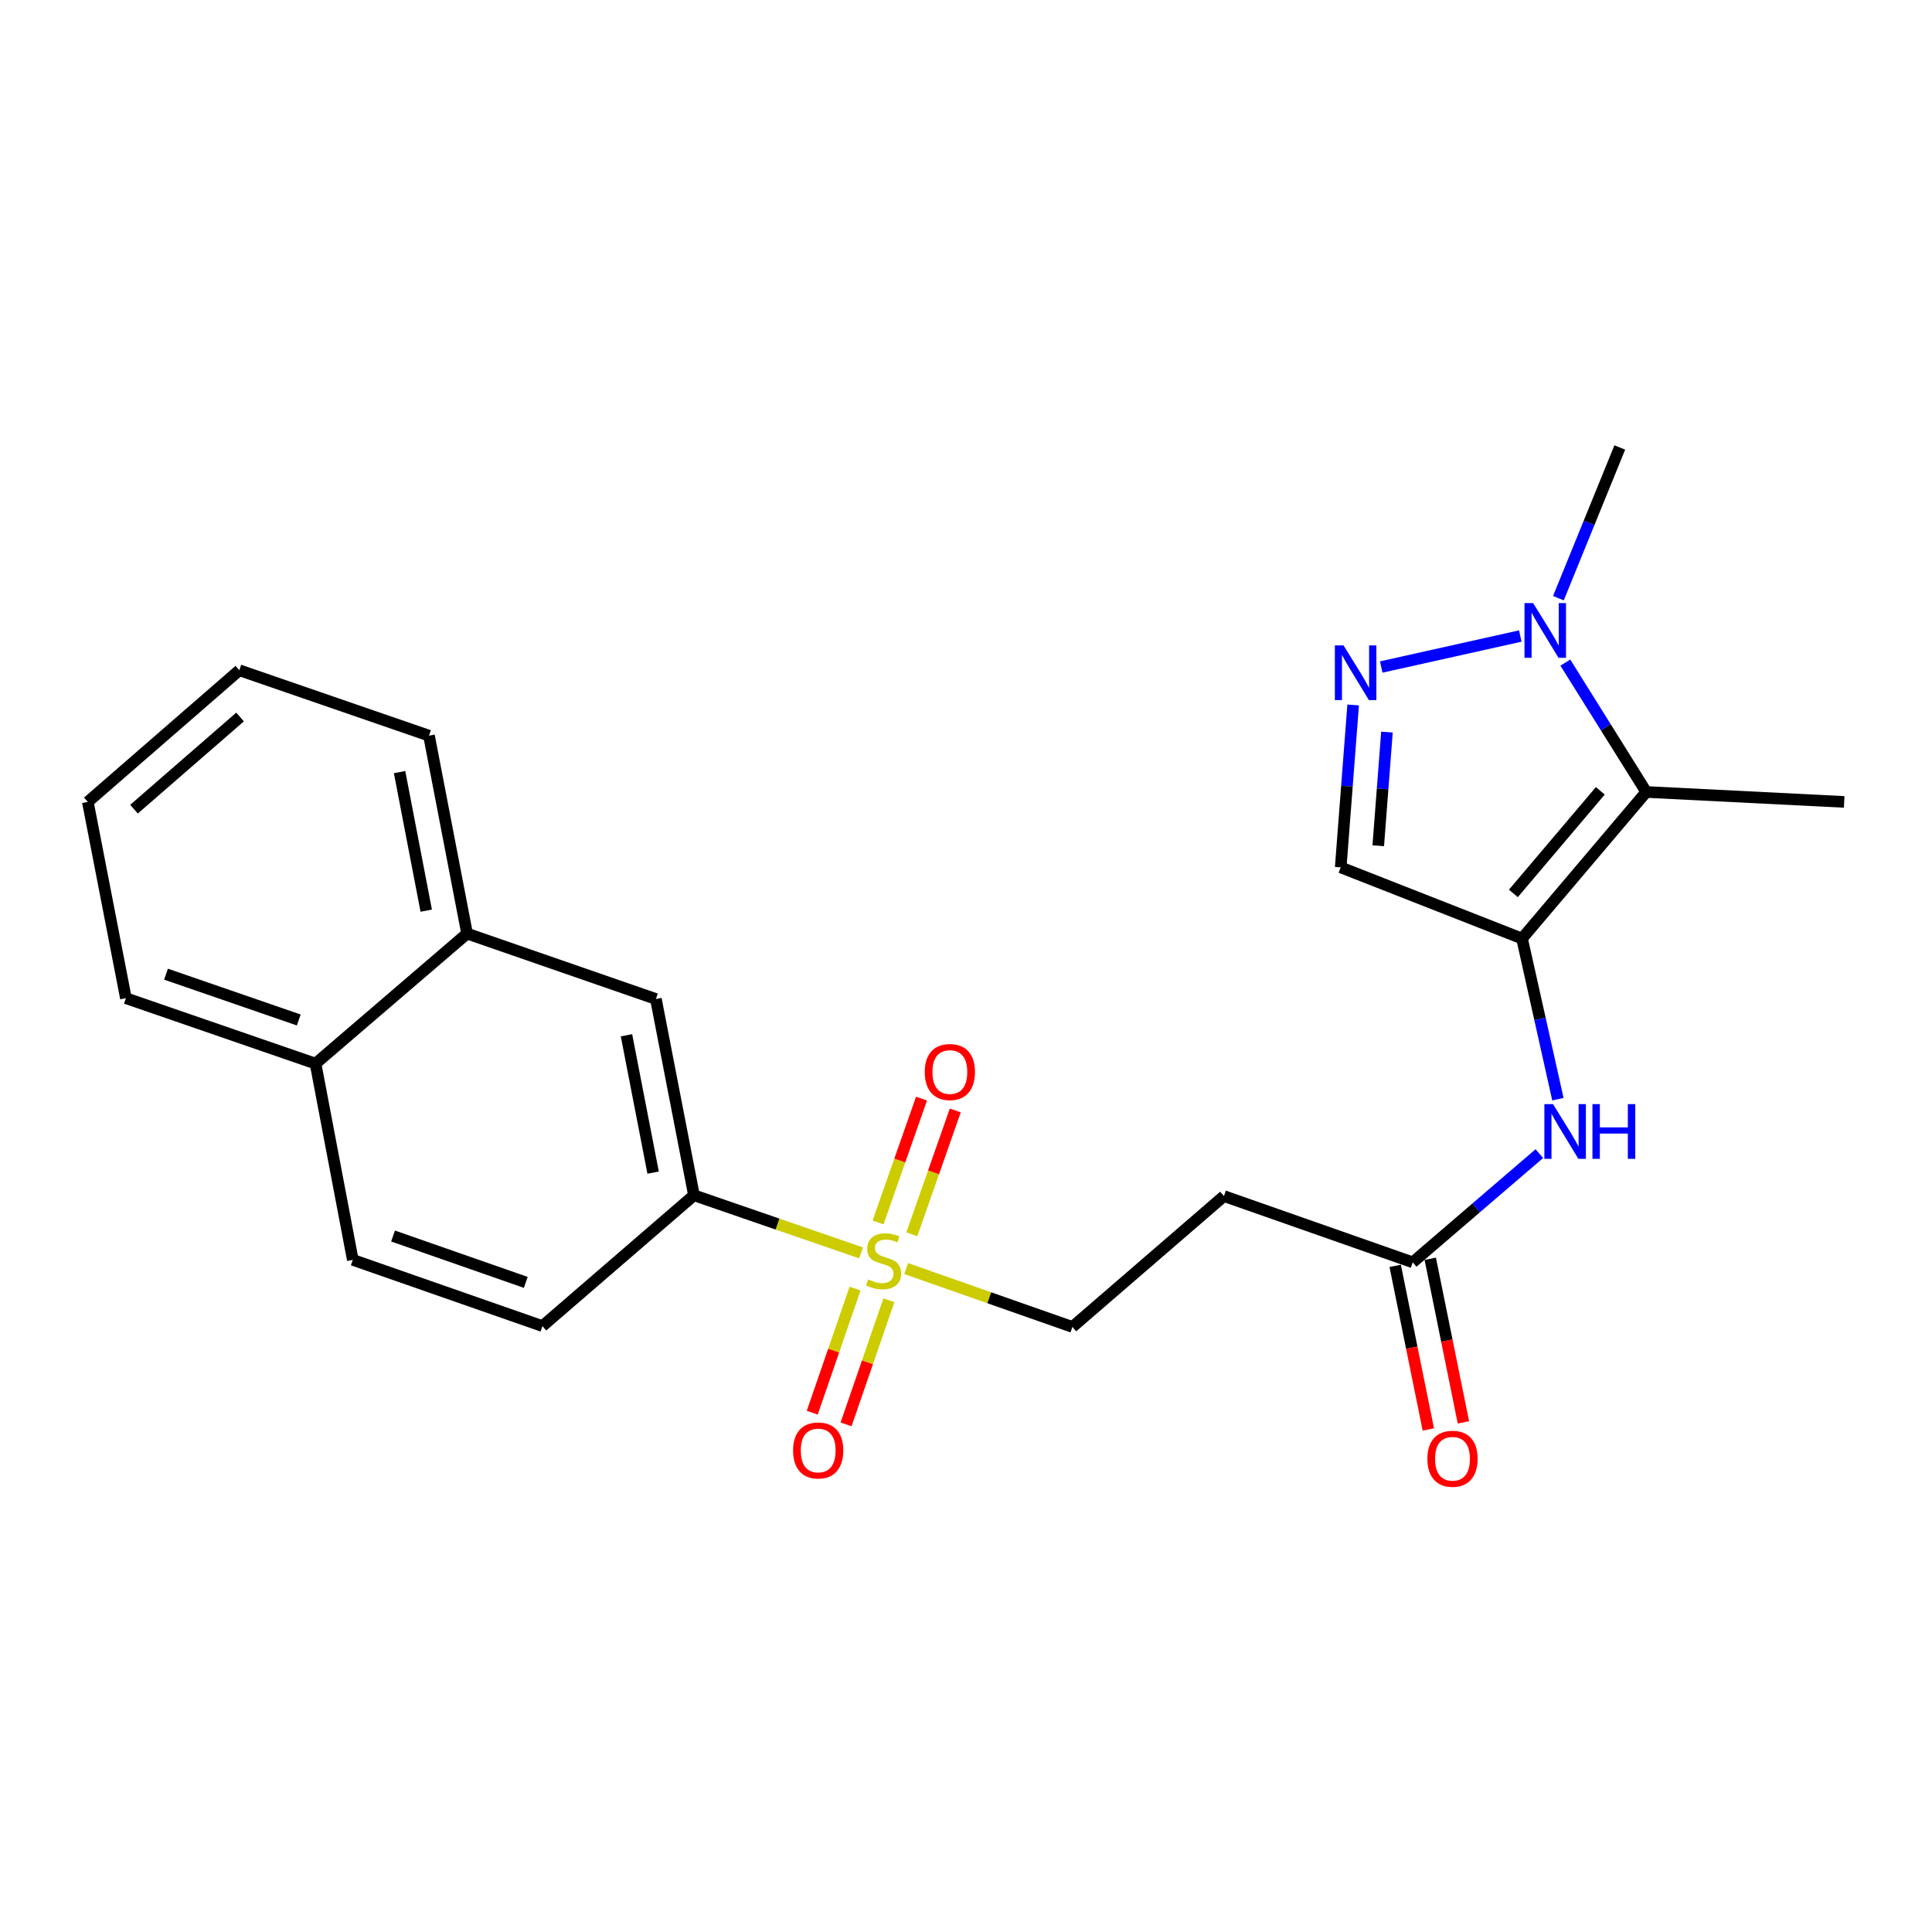 <?xml version='1.0' encoding='iso-8859-1'?>
<svg version='1.1' baseProfile='full'
              xmlns='http://www.w3.org/2000/svg'
                      xmlns:rdkit='http://www.rdkit.org/xml'
                      xmlns:xlink='http://www.w3.org/1999/xlink'
                  xml:space='preserve'
width='1000px' height='1000px' viewBox='0 0 1000 1000'>
<!-- END OF HEADER -->
<rect style='opacity:1.0;fill:#FFFFFF;stroke:none' width='1000' height='1000' x='0' y='0'> </rect>
<path class='bond-1' d='M 787.8,485.791 L 852.093,409.923' style='fill:none;fill-rule:evenodd;stroke:#000000;stroke-width:6px;stroke-linecap:butt;stroke-linejoin:miter;stroke-opacity:1' />
<path class='bond-1' d='M 783.315,462.438 L 828.32,409.33' style='fill:none;fill-rule:evenodd;stroke:#000000;stroke-width:6px;stroke-linecap:butt;stroke-linejoin:miter;stroke-opacity:1' />
<path class='bond-4' d='M 787.8,485.791 L 693.948,448.948' style='fill:none;fill-rule:evenodd;stroke:#000000;stroke-width:6px;stroke-linecap:butt;stroke-linejoin:miter;stroke-opacity:1' />
<path class='bond-5' d='M 787.8,485.791 L 797.086,527.362' style='fill:none;fill-rule:evenodd;stroke:#000000;stroke-width:6px;stroke-linecap:butt;stroke-linejoin:miter;stroke-opacity:1' />
<path class='bond-5' d='M 797.086,527.362 L 806.371,568.933' style='fill:none;fill-rule:evenodd;stroke:#0000FF;stroke-width:6px;stroke-linecap:butt;stroke-linejoin:miter;stroke-opacity:1' />
<path class='bond-0' d='M 469.023,656.613 L 512.049,671.72' style='fill:none;fill-rule:evenodd;stroke:#CCCC00;stroke-width:6px;stroke-linecap:butt;stroke-linejoin:miter;stroke-opacity:1' />
<path class='bond-0' d='M 512.049,671.72 L 555.074,686.828' style='fill:none;fill-rule:evenodd;stroke:#000000;stroke-width:6px;stroke-linecap:butt;stroke-linejoin:miter;stroke-opacity:1' />
<path class='bond-6' d='M 445.678,648.489 L 402.435,633.578' style='fill:none;fill-rule:evenodd;stroke:#CCCC00;stroke-width:6px;stroke-linecap:butt;stroke-linejoin:miter;stroke-opacity:1' />
<path class='bond-6' d='M 402.435,633.578 L 359.192,618.666' style='fill:none;fill-rule:evenodd;stroke:#000000;stroke-width:6px;stroke-linecap:butt;stroke-linejoin:miter;stroke-opacity:1' />
<path class='bond-11' d='M 442.573,666.972 L 431.495,699.089' style='fill:none;fill-rule:evenodd;stroke:#CCCC00;stroke-width:6px;stroke-linecap:butt;stroke-linejoin:miter;stroke-opacity:1' />
<path class='bond-11' d='M 431.495,699.089 L 420.417,731.205' style='fill:none;fill-rule:evenodd;stroke:#FF0000;stroke-width:6px;stroke-linecap:butt;stroke-linejoin:miter;stroke-opacity:1' />
<path class='bond-11' d='M 460.08,673.011 L 449.002,705.127' style='fill:none;fill-rule:evenodd;stroke:#CCCC00;stroke-width:6px;stroke-linecap:butt;stroke-linejoin:miter;stroke-opacity:1' />
<path class='bond-11' d='M 449.002,705.127 L 437.924,737.244' style='fill:none;fill-rule:evenodd;stroke:#FF0000;stroke-width:6px;stroke-linecap:butt;stroke-linejoin:miter;stroke-opacity:1' />
<path class='bond-12' d='M 471.955,638.873 L 483.203,606.82' style='fill:none;fill-rule:evenodd;stroke:#CCCC00;stroke-width:6px;stroke-linecap:butt;stroke-linejoin:miter;stroke-opacity:1' />
<path class='bond-12' d='M 483.203,606.82 L 494.45,574.768' style='fill:none;fill-rule:evenodd;stroke:#FF0000;stroke-width:6px;stroke-linecap:butt;stroke-linejoin:miter;stroke-opacity:1' />
<path class='bond-12' d='M 454.48,632.74 L 465.728,600.688' style='fill:none;fill-rule:evenodd;stroke:#CCCC00;stroke-width:6px;stroke-linecap:butt;stroke-linejoin:miter;stroke-opacity:1' />
<path class='bond-12' d='M 465.728,600.688 L 476.976,568.636' style='fill:none;fill-rule:evenodd;stroke:#FF0000;stroke-width:6px;stroke-linecap:butt;stroke-linejoin:miter;stroke-opacity:1' />
<path class='bond-3' d='M 852.093,409.923 L 831.153,376.439' style='fill:none;fill-rule:evenodd;stroke:#000000;stroke-width:6px;stroke-linecap:butt;stroke-linejoin:miter;stroke-opacity:1' />
<path class='bond-3' d='M 831.153,376.439 L 810.213,342.954' style='fill:none;fill-rule:evenodd;stroke:#0000FF;stroke-width:6px;stroke-linecap:butt;stroke-linejoin:miter;stroke-opacity:1' />
<path class='bond-18' d='M 852.093,409.923 L 954.545,415.068' style='fill:none;fill-rule:evenodd;stroke:#000000;stroke-width:6px;stroke-linecap:butt;stroke-linejoin:miter;stroke-opacity:1' />
<path class='bond-2' d='M 700.387,364.889 L 697.167,406.918' style='fill:none;fill-rule:evenodd;stroke:#0000FF;stroke-width:6px;stroke-linecap:butt;stroke-linejoin:miter;stroke-opacity:1' />
<path class='bond-2' d='M 697.167,406.918 L 693.948,448.948' style='fill:none;fill-rule:evenodd;stroke:#000000;stroke-width:6px;stroke-linecap:butt;stroke-linejoin:miter;stroke-opacity:1' />
<path class='bond-2' d='M 717.886,378.912 L 715.633,408.332' style='fill:none;fill-rule:evenodd;stroke:#0000FF;stroke-width:6px;stroke-linecap:butt;stroke-linejoin:miter;stroke-opacity:1' />
<path class='bond-2' d='M 715.633,408.332 L 713.379,437.753' style='fill:none;fill-rule:evenodd;stroke:#000000;stroke-width:6px;stroke-linecap:butt;stroke-linejoin:miter;stroke-opacity:1' />
<path class='bond-24' d='M 714.919,345.249 L 786.902,329.207' style='fill:none;fill-rule:evenodd;stroke:#0000FF;stroke-width:6px;stroke-linecap:butt;stroke-linejoin:miter;stroke-opacity:1' />
<path class='bond-19' d='M 806.626,309.612 L 822.513,270.613' style='fill:none;fill-rule:evenodd;stroke:#0000FF;stroke-width:6px;stroke-linecap:butt;stroke-linejoin:miter;stroke-opacity:1' />
<path class='bond-19' d='M 822.513,270.613 L 838.399,231.613' style='fill:none;fill-rule:evenodd;stroke:#000000;stroke-width:6px;stroke-linecap:butt;stroke-linejoin:miter;stroke-opacity:1' />
<path class='bond-7' d='M 796.766,597.104 L 763.995,625.242' style='fill:none;fill-rule:evenodd;stroke:#0000FF;stroke-width:6px;stroke-linecap:butt;stroke-linejoin:miter;stroke-opacity:1' />
<path class='bond-7' d='M 763.995,625.242 L 731.224,653.38' style='fill:none;fill-rule:evenodd;stroke:#000000;stroke-width:6px;stroke-linecap:butt;stroke-linejoin:miter;stroke-opacity:1' />
<path class='bond-10' d='M 359.192,618.666 L 339.489,517.088' style='fill:none;fill-rule:evenodd;stroke:#000000;stroke-width:6px;stroke-linecap:butt;stroke-linejoin:miter;stroke-opacity:1' />
<path class='bond-10' d='M 338.056,606.956 L 324.264,535.851' style='fill:none;fill-rule:evenodd;stroke:#000000;stroke-width:6px;stroke-linecap:butt;stroke-linejoin:miter;stroke-opacity:1' />
<path class='bond-14' d='M 359.192,618.666 L 280.763,686.385' style='fill:none;fill-rule:evenodd;stroke:#000000;stroke-width:6px;stroke-linecap:butt;stroke-linejoin:miter;stroke-opacity:1' />
<path class='bond-9' d='M 731.224,653.38 L 633.514,619.088' style='fill:none;fill-rule:evenodd;stroke:#000000;stroke-width:6px;stroke-linecap:butt;stroke-linejoin:miter;stroke-opacity:1' />
<path class='bond-15' d='M 722.148,655.219 L 730.728,697.558' style='fill:none;fill-rule:evenodd;stroke:#000000;stroke-width:6px;stroke-linecap:butt;stroke-linejoin:miter;stroke-opacity:1' />
<path class='bond-15' d='M 730.728,697.558 L 739.308,739.896' style='fill:none;fill-rule:evenodd;stroke:#FF0000;stroke-width:6px;stroke-linecap:butt;stroke-linejoin:miter;stroke-opacity:1' />
<path class='bond-15' d='M 740.299,651.541 L 748.879,693.879' style='fill:none;fill-rule:evenodd;stroke:#000000;stroke-width:6px;stroke-linecap:butt;stroke-linejoin:miter;stroke-opacity:1' />
<path class='bond-15' d='M 748.879,693.879 L 757.459,736.218' style='fill:none;fill-rule:evenodd;stroke:#FF0000;stroke-width:6px;stroke-linecap:butt;stroke-linejoin:miter;stroke-opacity:1' />
<path class='bond-8' d='M 555.074,686.828 L 633.514,619.088' style='fill:none;fill-rule:evenodd;stroke:#000000;stroke-width:6px;stroke-linecap:butt;stroke-linejoin:miter;stroke-opacity:1' />
<path class='bond-13' d='M 339.489,517.088 L 241.759,483.218' style='fill:none;fill-rule:evenodd;stroke:#000000;stroke-width:6px;stroke-linecap:butt;stroke-linejoin:miter;stroke-opacity:1' />
<path class='bond-20' d='M 241.759,483.218 L 222.046,380.776' style='fill:none;fill-rule:evenodd;stroke:#000000;stroke-width:6px;stroke-linecap:butt;stroke-linejoin:miter;stroke-opacity:1' />
<path class='bond-20' d='M 220.616,471.352 L 206.817,399.642' style='fill:none;fill-rule:evenodd;stroke:#000000;stroke-width:6px;stroke-linecap:butt;stroke-linejoin:miter;stroke-opacity:1' />
<path class='bond-25' d='M 241.759,483.218 L 163.319,550.526' style='fill:none;fill-rule:evenodd;stroke:#000000;stroke-width:6px;stroke-linecap:butt;stroke-linejoin:miter;stroke-opacity:1' />
<path class='bond-17' d='M 280.763,686.385 L 182.61,652.104' style='fill:none;fill-rule:evenodd;stroke:#000000;stroke-width:6px;stroke-linecap:butt;stroke-linejoin:miter;stroke-opacity:1' />
<path class='bond-17' d='M 272.146,663.76 L 203.44,639.763' style='fill:none;fill-rule:evenodd;stroke:#000000;stroke-width:6px;stroke-linecap:butt;stroke-linejoin:miter;stroke-opacity:1' />
<path class='bond-16' d='M 163.319,550.526 L 182.61,652.104' style='fill:none;fill-rule:evenodd;stroke:#000000;stroke-width:6px;stroke-linecap:butt;stroke-linejoin:miter;stroke-opacity:1' />
<path class='bond-21' d='M 163.319,550.526 L 65.167,516.656' style='fill:none;fill-rule:evenodd;stroke:#000000;stroke-width:6px;stroke-linecap:butt;stroke-linejoin:miter;stroke-opacity:1' />
<path class='bond-21' d='M 154.638,527.939 L 85.931,504.23' style='fill:none;fill-rule:evenodd;stroke:#000000;stroke-width:6px;stroke-linecap:butt;stroke-linejoin:miter;stroke-opacity:1' />
<path class='bond-22' d='M 222.046,380.776 L 123.873,346.917' style='fill:none;fill-rule:evenodd;stroke:#000000;stroke-width:6px;stroke-linecap:butt;stroke-linejoin:miter;stroke-opacity:1' />
<path class='bond-23' d='M 65.167,516.656 L 45.455,415.068' style='fill:none;fill-rule:evenodd;stroke:#000000;stroke-width:6px;stroke-linecap:butt;stroke-linejoin:miter;stroke-opacity:1' />
<path class='bond-26' d='M 123.873,346.917 L 45.455,415.068' style='fill:none;fill-rule:evenodd;stroke:#000000;stroke-width:6px;stroke-linecap:butt;stroke-linejoin:miter;stroke-opacity:1' />
<path class='bond-26' d='M 124.259,371.117 L 69.365,418.823' style='fill:none;fill-rule:evenodd;stroke:#000000;stroke-width:6px;stroke-linecap:butt;stroke-linejoin:miter;stroke-opacity:1' />
<path  class='atom-1' d='M 449.354 662.236
Q 449.674 662.356, 450.994 662.916
Q 452.314 663.476, 453.754 663.836
Q 455.234 664.156, 456.674 664.156
Q 459.354 664.156, 460.914 662.876
Q 462.474 661.556, 462.474 659.276
Q 462.474 657.716, 461.674 656.756
Q 460.914 655.796, 459.714 655.276
Q 458.514 654.756, 456.514 654.156
Q 453.994 653.396, 452.474 652.676
Q 450.994 651.956, 449.914 650.436
Q 448.874 648.916, 448.874 646.356
Q 448.874 642.796, 451.274 640.596
Q 453.714 638.396, 458.514 638.396
Q 461.794 638.396, 465.514 639.956
L 464.594 643.036
Q 461.194 641.636, 458.634 641.636
Q 455.874 641.636, 454.354 642.796
Q 452.834 643.916, 452.874 645.876
Q 452.874 647.396, 453.634 648.316
Q 454.434 649.236, 455.554 649.756
Q 456.714 650.276, 458.634 650.876
Q 461.194 651.676, 462.714 652.476
Q 464.234 653.276, 465.314 654.916
Q 466.434 656.516, 466.434 659.276
Q 466.434 663.196, 463.794 665.316
Q 461.194 667.396, 456.834 667.396
Q 454.314 667.396, 452.394 666.836
Q 450.514 666.316, 448.274 665.396
L 449.354 662.236
' fill='#CCCC00'/>
<path  class='atom-3' d='M 695.405 334.043
L 704.685 349.043
Q 705.605 350.523, 707.085 353.203
Q 708.565 355.883, 708.645 356.043
L 708.645 334.043
L 712.405 334.043
L 712.405 362.363
L 708.525 362.363
L 698.565 345.963
Q 697.405 344.043, 696.165 341.843
Q 694.965 339.643, 694.605 338.963
L 694.605 362.363
L 690.925 362.363
L 690.925 334.043
L 695.405 334.043
' fill='#0000FF'/>
<path  class='atom-4' d='M 793.557 312.169
L 802.837 327.169
Q 803.757 328.649, 805.237 331.329
Q 806.717 334.009, 806.797 334.169
L 806.797 312.169
L 810.557 312.169
L 810.557 340.489
L 806.677 340.489
L 796.717 324.089
Q 795.557 322.169, 794.317 319.969
Q 793.117 317.769, 792.757 317.089
L 792.757 340.489
L 789.077 340.489
L 789.077 312.169
L 793.557 312.169
' fill='#0000FF'/>
<path  class='atom-6' d='M 803.845 571.491
L 813.125 586.491
Q 814.045 587.971, 815.525 590.651
Q 817.005 593.331, 817.085 593.491
L 817.085 571.491
L 820.845 571.491
L 820.845 599.811
L 816.965 599.811
L 807.005 583.411
Q 805.845 581.491, 804.605 579.291
Q 803.405 577.091, 803.045 576.411
L 803.045 599.811
L 799.365 599.811
L 799.365 571.491
L 803.845 571.491
' fill='#0000FF'/>
<path  class='atom-6' d='M 824.245 571.491
L 828.085 571.491
L 828.085 583.531
L 842.565 583.531
L 842.565 571.491
L 846.405 571.491
L 846.405 599.811
L 842.565 599.811
L 842.565 586.731
L 828.085 586.731
L 828.085 599.811
L 824.245 599.811
L 824.245 571.491
' fill='#0000FF'/>
<path  class='atom-12' d='M 410.495 750.758
Q 410.495 743.958, 413.855 740.158
Q 417.215 736.358, 423.495 736.358
Q 429.775 736.358, 433.135 740.158
Q 436.495 743.958, 436.495 750.758
Q 436.495 757.638, 433.095 761.558
Q 429.695 765.438, 423.495 765.438
Q 417.255 765.438, 413.855 761.558
Q 410.495 757.678, 410.495 750.758
M 423.495 762.238
Q 427.815 762.238, 430.135 759.358
Q 432.495 756.438, 432.495 750.758
Q 432.495 745.198, 430.135 742.398
Q 427.815 739.558, 423.495 739.558
Q 419.175 739.558, 416.815 742.358
Q 414.495 745.158, 414.495 750.758
Q 414.495 756.478, 416.815 759.358
Q 419.175 762.238, 423.495 762.238
' fill='#FF0000'/>
<path  class='atom-13' d='M 478.646 554.875
Q 478.646 548.075, 482.006 544.275
Q 485.366 540.475, 491.646 540.475
Q 497.926 540.475, 501.286 544.275
Q 504.646 548.075, 504.646 554.875
Q 504.646 561.755, 501.246 565.675
Q 497.846 569.555, 491.646 569.555
Q 485.406 569.555, 482.006 565.675
Q 478.646 561.795, 478.646 554.875
M 491.646 566.355
Q 495.966 566.355, 498.286 563.475
Q 500.646 560.555, 500.646 554.875
Q 500.646 549.315, 498.286 546.515
Q 495.966 543.675, 491.646 543.675
Q 487.326 543.675, 484.966 546.475
Q 482.646 549.275, 482.646 554.875
Q 482.646 560.595, 484.966 563.475
Q 487.326 566.355, 491.646 566.355
' fill='#FF0000'/>
<path  class='atom-16' d='M 738.811 755.048
Q 738.811 748.248, 742.171 744.448
Q 745.531 740.648, 751.811 740.648
Q 758.091 740.648, 761.451 744.448
Q 764.811 748.248, 764.811 755.048
Q 764.811 761.928, 761.411 765.848
Q 758.011 769.728, 751.811 769.728
Q 745.571 769.728, 742.171 765.848
Q 738.811 761.968, 738.811 755.048
M 751.811 766.528
Q 756.131 766.528, 758.451 763.648
Q 760.811 760.728, 760.811 755.048
Q 760.811 749.488, 758.451 746.688
Q 756.131 743.848, 751.811 743.848
Q 747.491 743.848, 745.131 746.648
Q 742.811 749.448, 742.811 755.048
Q 742.811 760.768, 745.131 763.648
Q 747.491 766.528, 751.811 766.528
' fill='#FF0000'/>
</svg>
